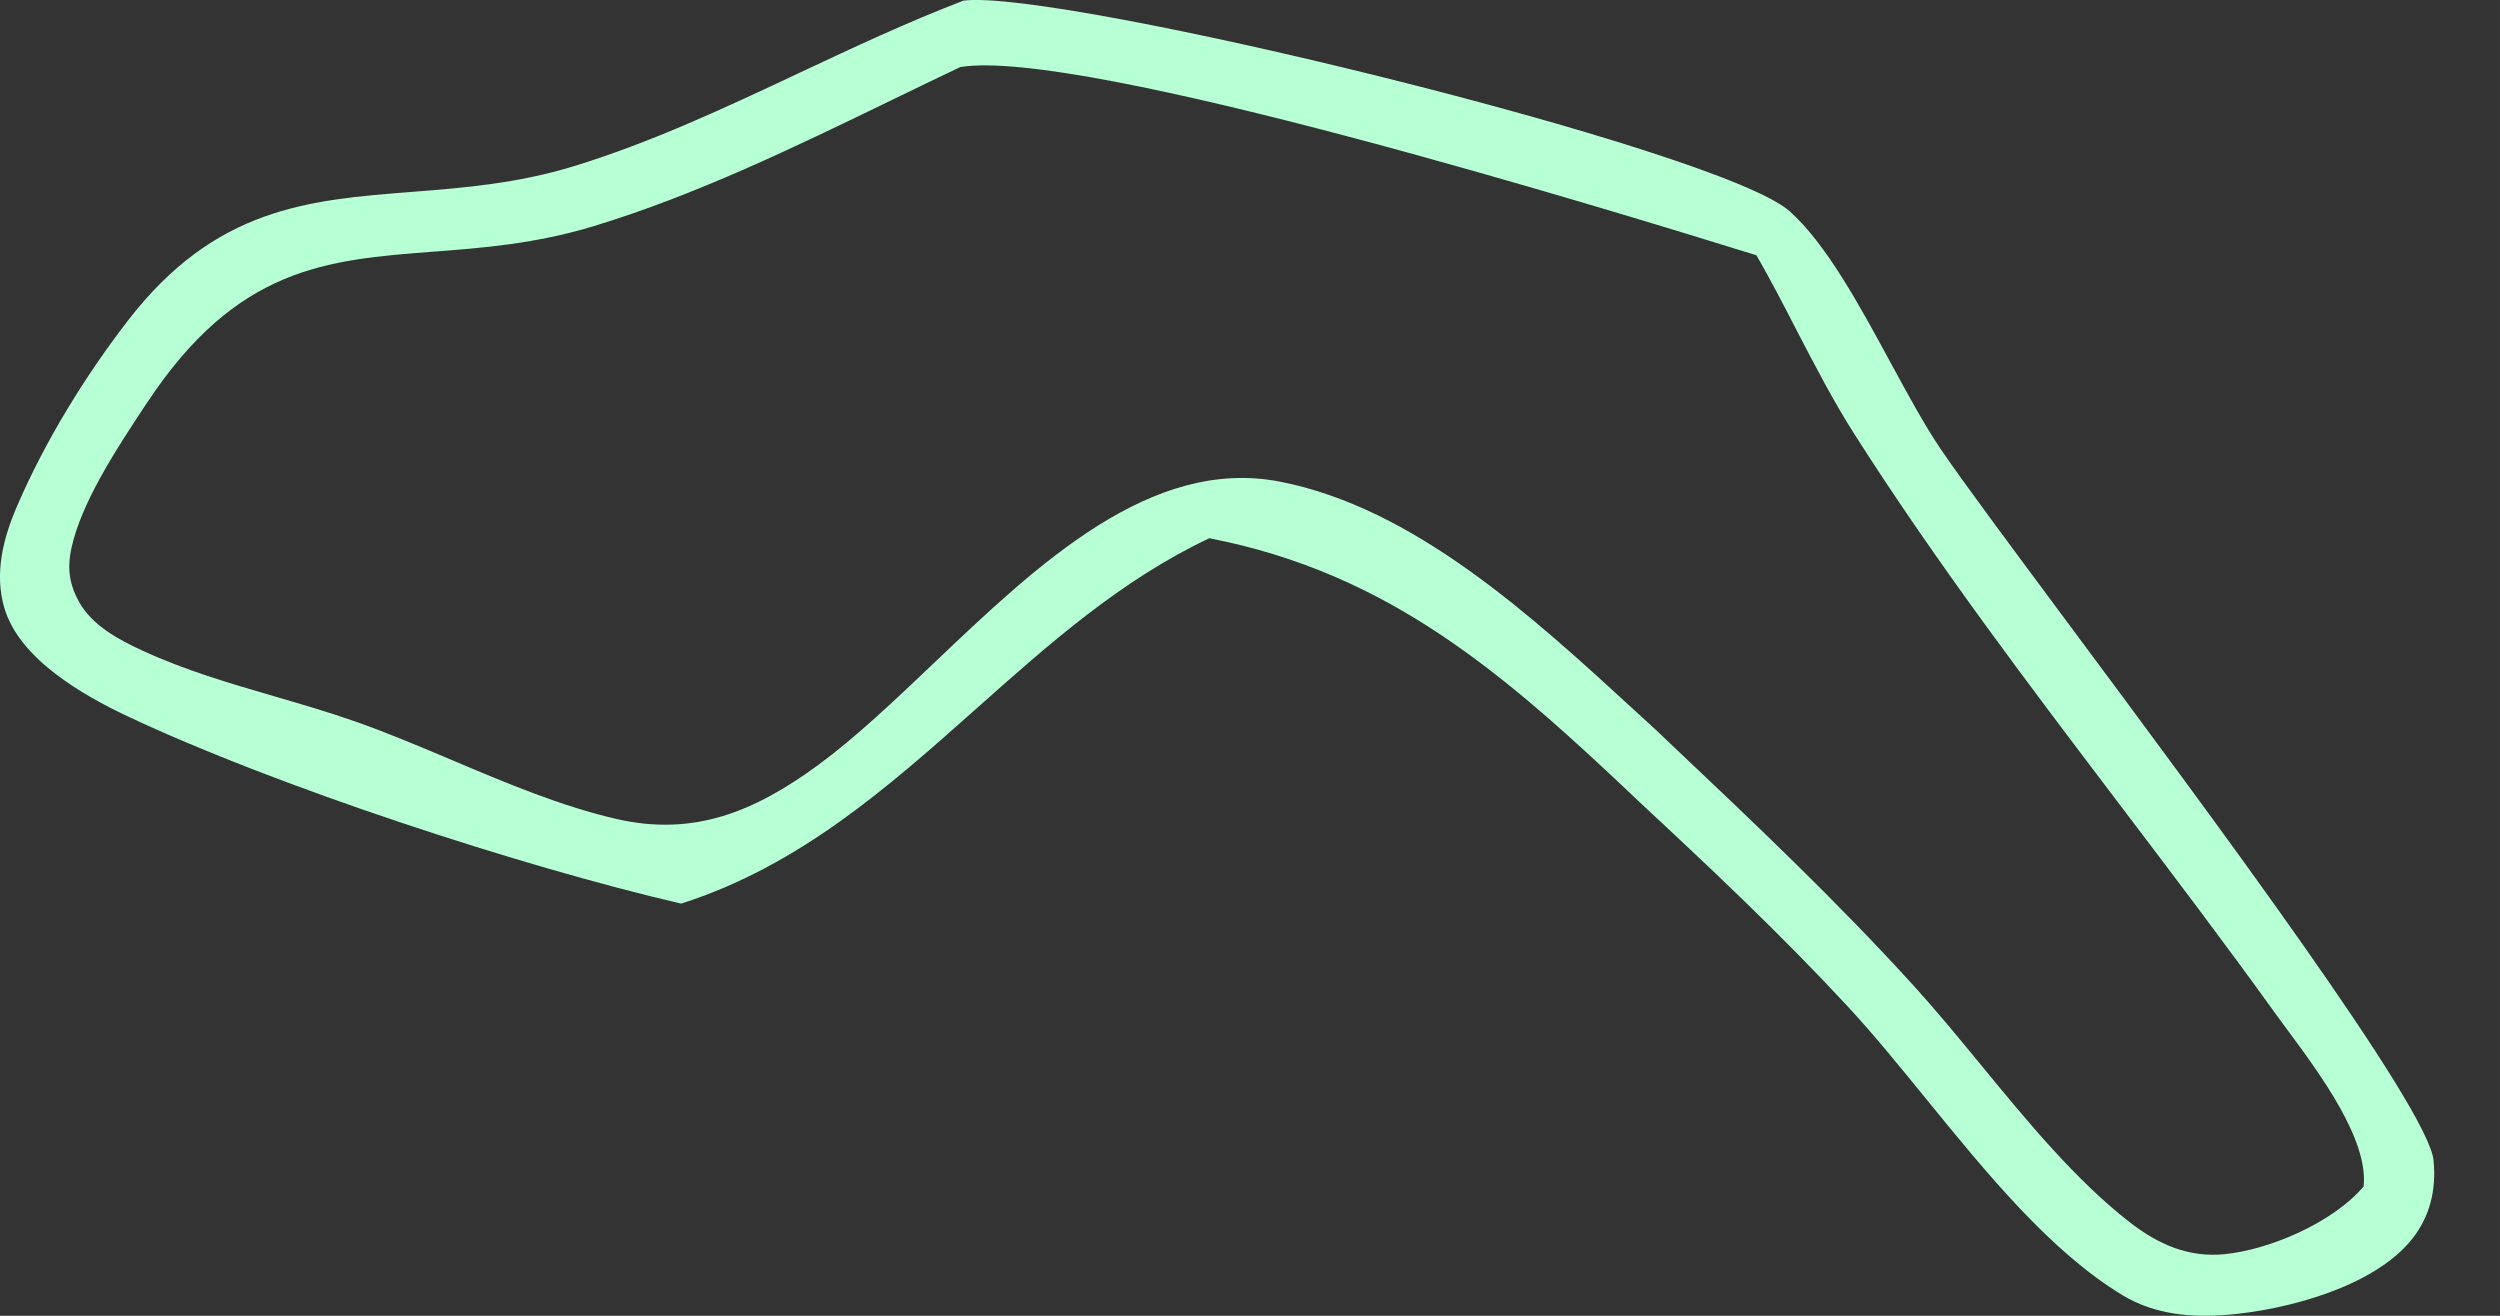 <svg width="38" height="20" viewBox="0 0 38 20" fill="none" xmlns="http://www.w3.org/2000/svg">
<rect x="0" y="0" width="38" height="20" fill="#333333" stroke="none"/>
<path fill-rule="evenodd" clip-rule="evenodd" d="M27.204 3.212C26.148 2.267 16.079 -0.179 14.644 0.01C13.8 0.333 12.978 0.719 12.156 1.105C11.031 1.634 9.907 2.162 8.727 2.525C7.859 2.791 7.039 2.856 6.258 2.917C4.686 3.04 3.272 3.151 1.941 4.877C1.296 5.714 0.683 6.707 0.256 7.701C0.049 8.182 -0.088 8.713 0.065 9.238C0.294 10.023 1.279 10.575 1.932 10.884C4.177 11.945 7.925 13.172 10.354 13.735C12.155 13.159 13.502 11.962 14.846 10.766C15.944 9.789 17.041 8.814 18.382 8.181C21.124 8.716 22.868 10.241 24.913 12.184C25.995 13.19 27.068 14.2 28.079 15.291C28.473 15.715 28.87 16.203 29.277 16.703C30.2 17.837 31.173 19.032 32.271 19.692C32.757 19.984 33.316 20.03 33.858 19.985C34.718 19.915 36.066 19.576 36.659 18.839C36.934 18.497 37.034 18.087 36.99 17.638C36.911 16.839 33.663 12.47 31.422 9.456C30.536 8.263 29.807 7.283 29.494 6.819C29.251 6.459 29 5.997 28.739 5.516C28.266 4.643 27.759 3.708 27.204 3.212ZM14.597 1.019C16.442 0.72 24.462 3.187 26.698 3.88C26.912 4.251 27.107 4.629 27.302 5.007C27.584 5.551 27.865 6.094 28.197 6.615C29.452 8.582 30.853 10.428 32.253 12.274C33.037 13.308 33.821 14.342 34.579 15.396C34.636 15.475 34.7 15.561 34.769 15.655C35.263 16.322 36.003 17.322 35.927 18.034C35.461 18.586 34.489 18.999 33.809 19.064C33.27 19.116 32.812 18.919 32.378 18.583C31.554 17.943 30.825 17.057 30.113 16.19C29.773 15.776 29.437 15.367 29.096 14.992C27.919 13.696 26.655 12.5 25.392 11.306L25.153 11.079C25.051 10.987 24.949 10.893 24.846 10.798C23.277 9.357 21.497 7.723 19.461 7.322C17.498 6.937 15.775 8.575 14.191 10.083C13.589 10.655 13.007 11.209 12.439 11.626C11.469 12.338 10.545 12.72 9.364 12.447C8.522 12.252 7.696 11.903 6.874 11.555C6.386 11.349 5.9 11.143 5.412 10.971C5.006 10.828 4.59 10.706 4.173 10.585C3.488 10.385 2.802 10.185 2.158 9.886C1.809 9.724 1.395 9.507 1.196 9.139C1.022 8.817 1.02 8.549 1.121 8.191C1.309 7.523 1.809 6.767 2.19 6.189L2.234 6.124C3.599 4.055 4.965 3.95 6.576 3.826C7.331 3.769 8.14 3.707 9.029 3.436C10.577 2.965 12.072 2.24 13.55 1.523C13.899 1.354 14.248 1.184 14.597 1.019Z" fill="#B7FFD4"/>
</svg>
